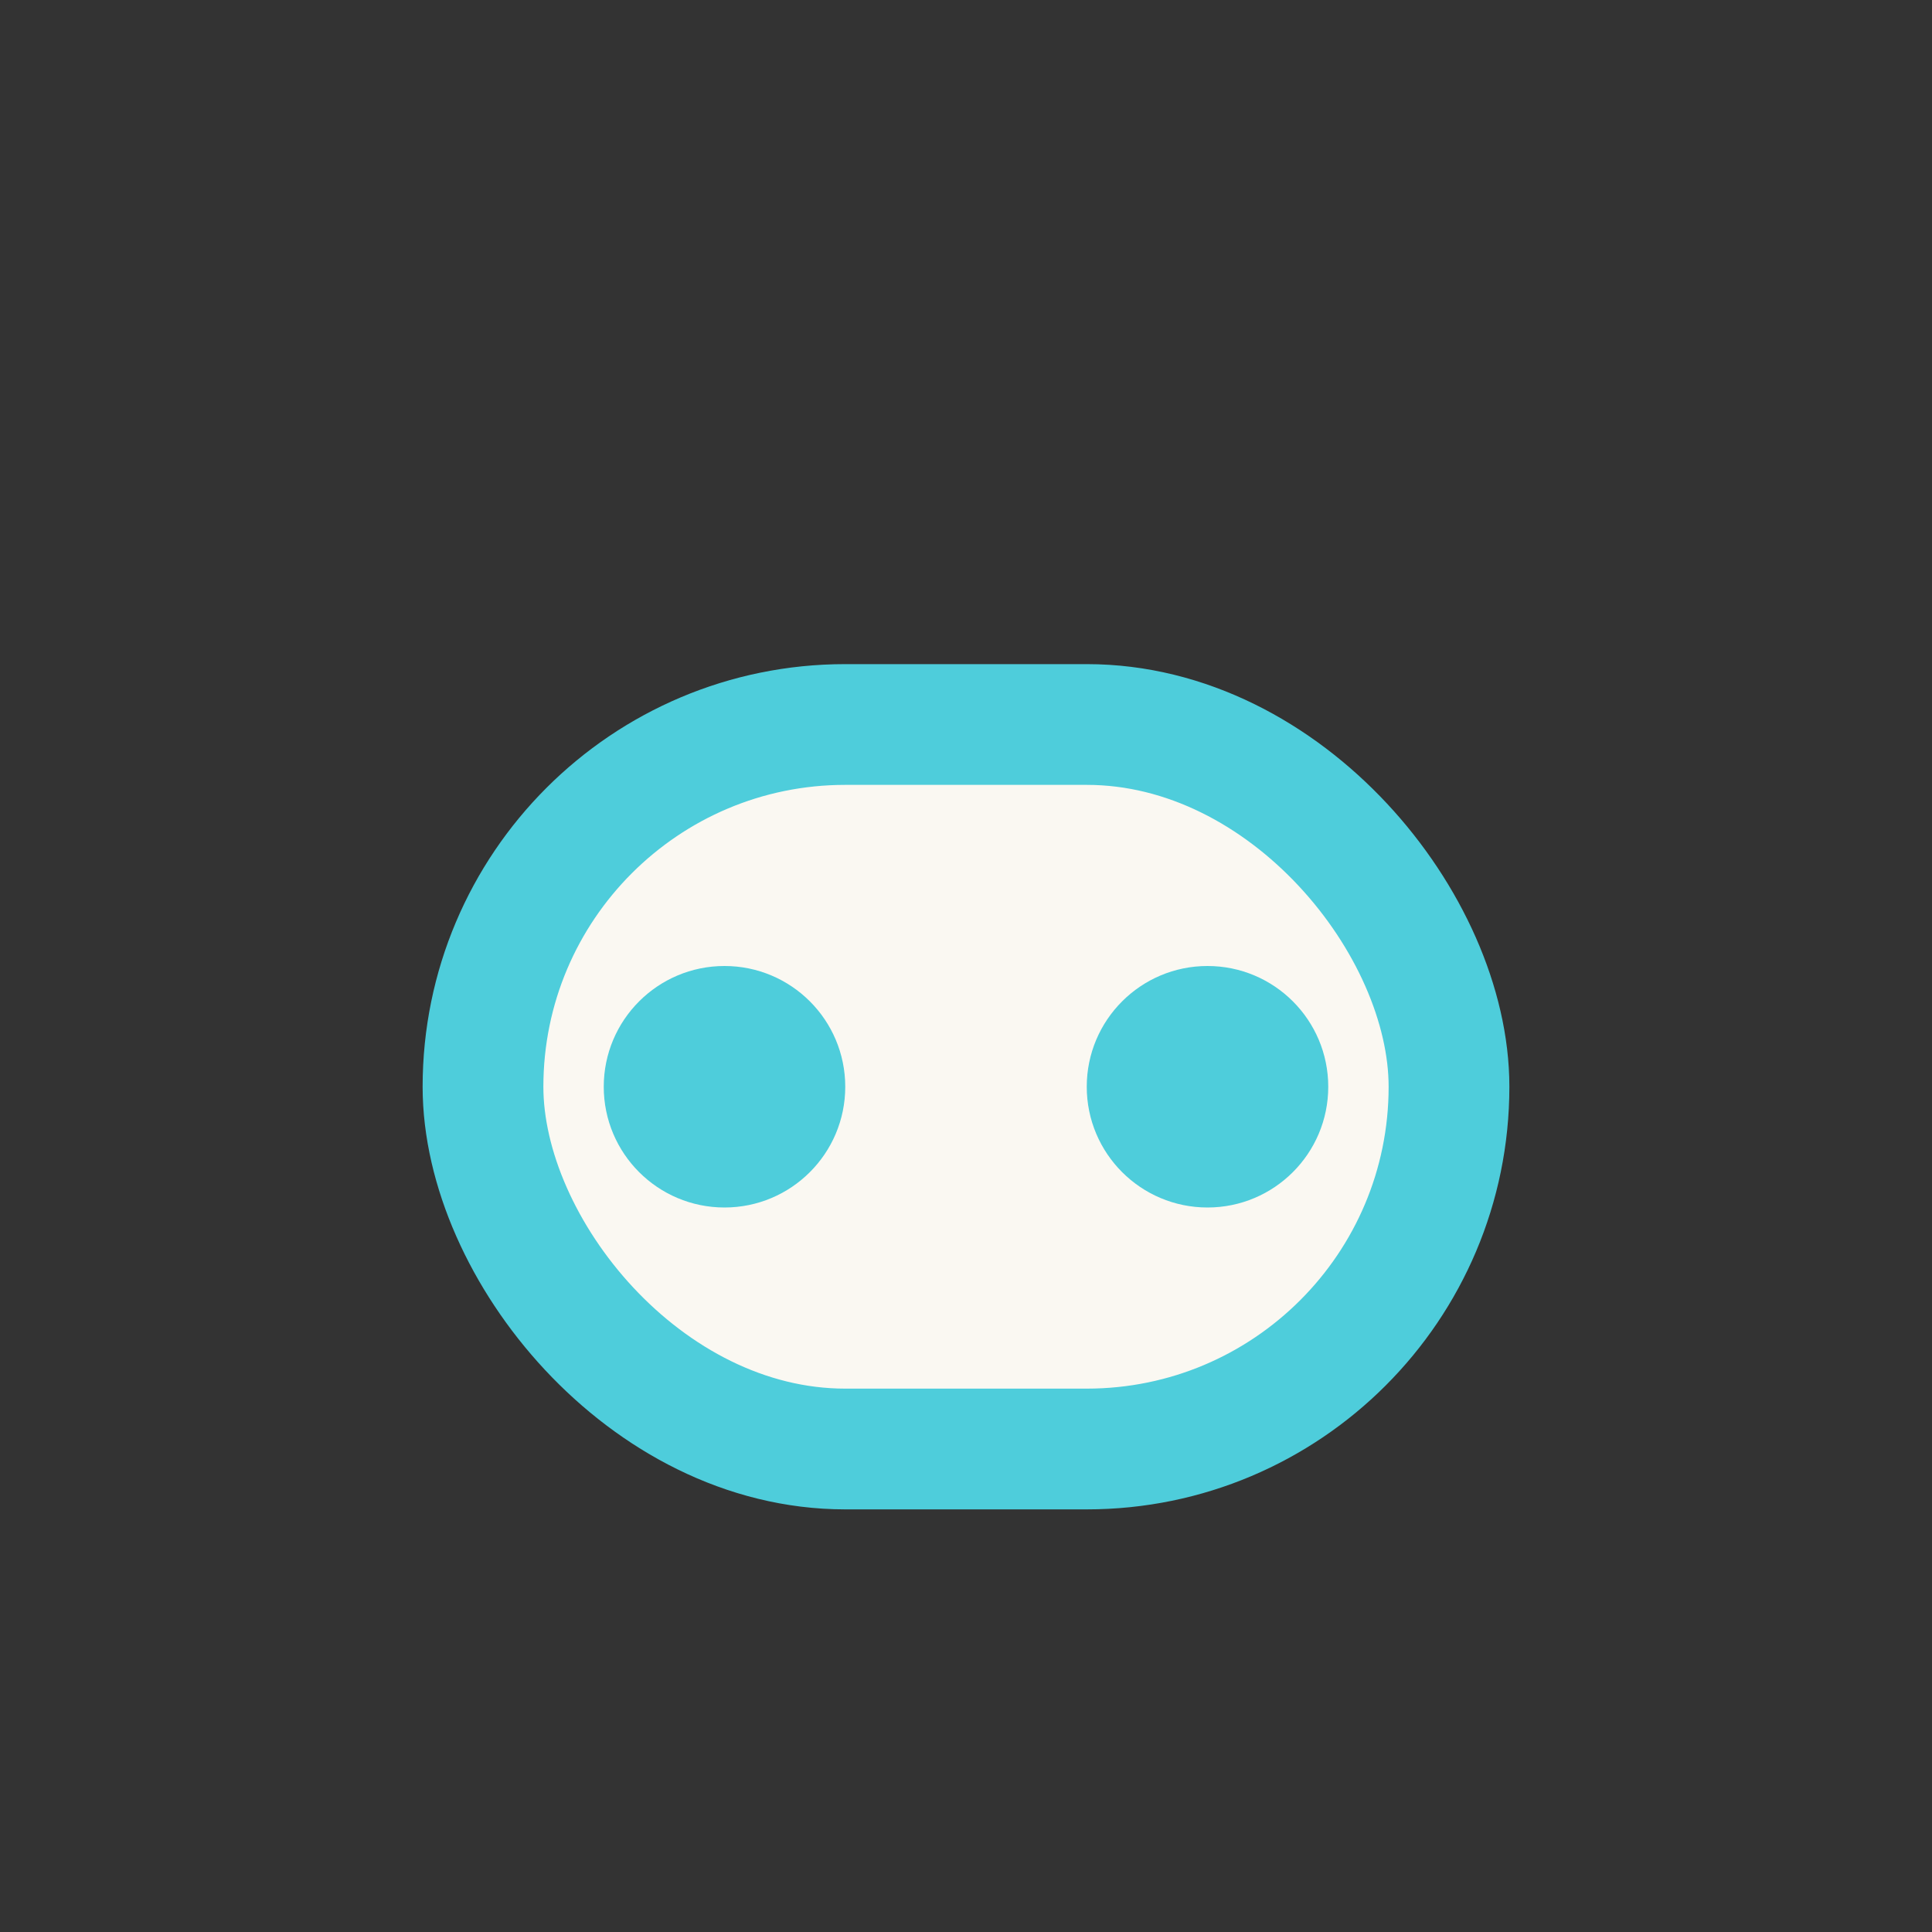 <?xml version="1.0" encoding="UTF-8"?>
<svg xmlns="http://www.w3.org/2000/svg" width="32" height="32" viewBox="0 0 32 32"><rect x="0" y="0" width="32" height="32" fill="#333333" stroke="none"/><rect x="8" y="12" width="16" height="12" rx="6" fill="#FAF8F2" stroke="#4ECDDB" stroke-width="2"/><circle cx="12" cy="18" r="2" fill="#4ECDDB"/><circle cx="20" cy="18" r="2" fill="#4ECDDB"/></svg>